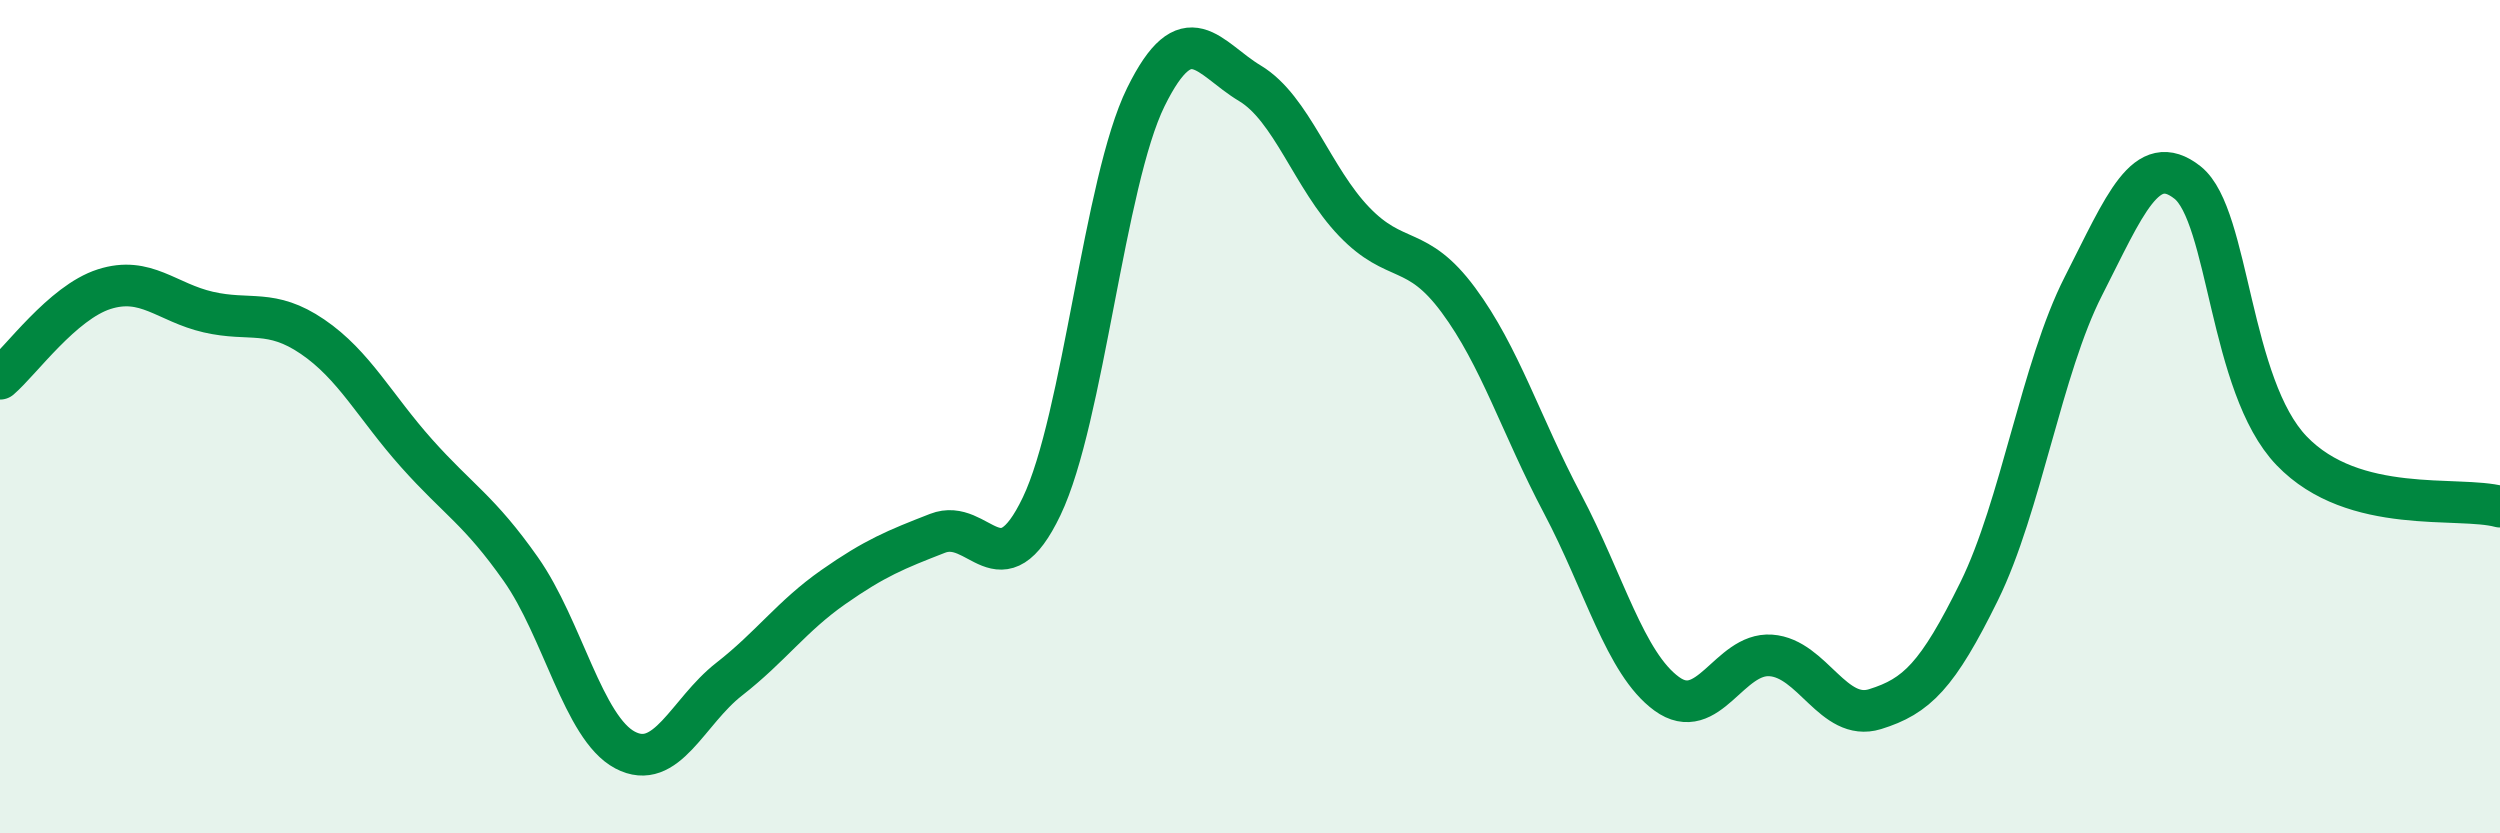 
    <svg width="60" height="20" viewBox="0 0 60 20" xmlns="http://www.w3.org/2000/svg">
      <path
        d="M 0,9.09 C 0.5,8.66 1.5,7.26 2.5,6.94 C 3.5,6.62 4,7.26 5,7.49 C 6,7.72 6.5,7.4 7.5,8.08 C 8.5,8.76 9,9.76 10,10.88 C 11,12 11.5,12.24 12.5,13.66 C 13.5,15.08 14,17.47 15,18 C 16,18.53 16.5,17.08 17.5,16.3 C 18.5,15.52 19,14.79 20,14.09 C 21,13.39 21.5,13.19 22.5,12.8 C 23.5,12.41 24,14.24 25,12.15 C 26,10.06 26.5,4.36 27.5,2.33 C 28.5,0.3 29,1.4 30,2 C 31,2.6 31.5,4.28 32.5,5.32 C 33.5,6.36 34,5.85 35,7.2 C 36,8.55 36.5,10.2 37.5,12.09 C 38.5,13.98 39,15.92 40,16.65 C 41,17.38 41.5,15.66 42.5,15.73 C 43.5,15.8 44,17.33 45,17.02 C 46,16.71 46.5,16.22 47.5,14.19 C 48.5,12.16 49,8.83 50,6.87 C 51,4.91 51.5,3.59 52.5,4.38 C 53.5,5.17 53.5,9.26 55,10.82 C 56.5,12.38 59,11.89 60,12.16L60 20L0 20Z"
        fill="#008740"
        opacity="0.1"
        stroke-linecap="round"
        stroke-linejoin="round"
      />
      <path
        d="M 0,9.09 C 0.5,8.66 1.5,7.26 2.5,6.94 C 3.5,6.62 4,7.26 5,7.49 C 6,7.72 6.5,7.4 7.5,8.08 C 8.5,8.76 9,9.76 10,10.88 C 11,12 11.5,12.24 12.5,13.66 C 13.5,15.08 14,17.47 15,18 C 16,18.53 16.5,17.08 17.5,16.3 C 18.5,15.52 19,14.79 20,14.09 C 21,13.39 21.5,13.19 22.5,12.8 C 23.5,12.41 24,14.24 25,12.15 C 26,10.06 26.5,4.36 27.5,2.33 C 28.5,0.3 29,1.4 30,2 C 31,2.6 31.5,4.28 32.5,5.32 C 33.5,6.36 34,5.85 35,7.2 C 36,8.55 36.5,10.2 37.5,12.09 C 38.5,13.98 39,15.92 40,16.65 C 41,17.38 41.5,15.66 42.5,15.73 C 43.5,15.8 44,17.33 45,17.02 C 46,16.71 46.5,16.22 47.5,14.19 C 48.5,12.16 49,8.83 50,6.87 C 51,4.91 51.5,3.59 52.5,4.38 C 53.5,5.17 53.5,9.26 55,10.82 C 56.5,12.38 59,11.89 60,12.16"
        stroke="#008740"
        stroke-width="1"
        fill="none"
        stroke-linecap="round"
        stroke-linejoin="round"
      />
    </svg>
  